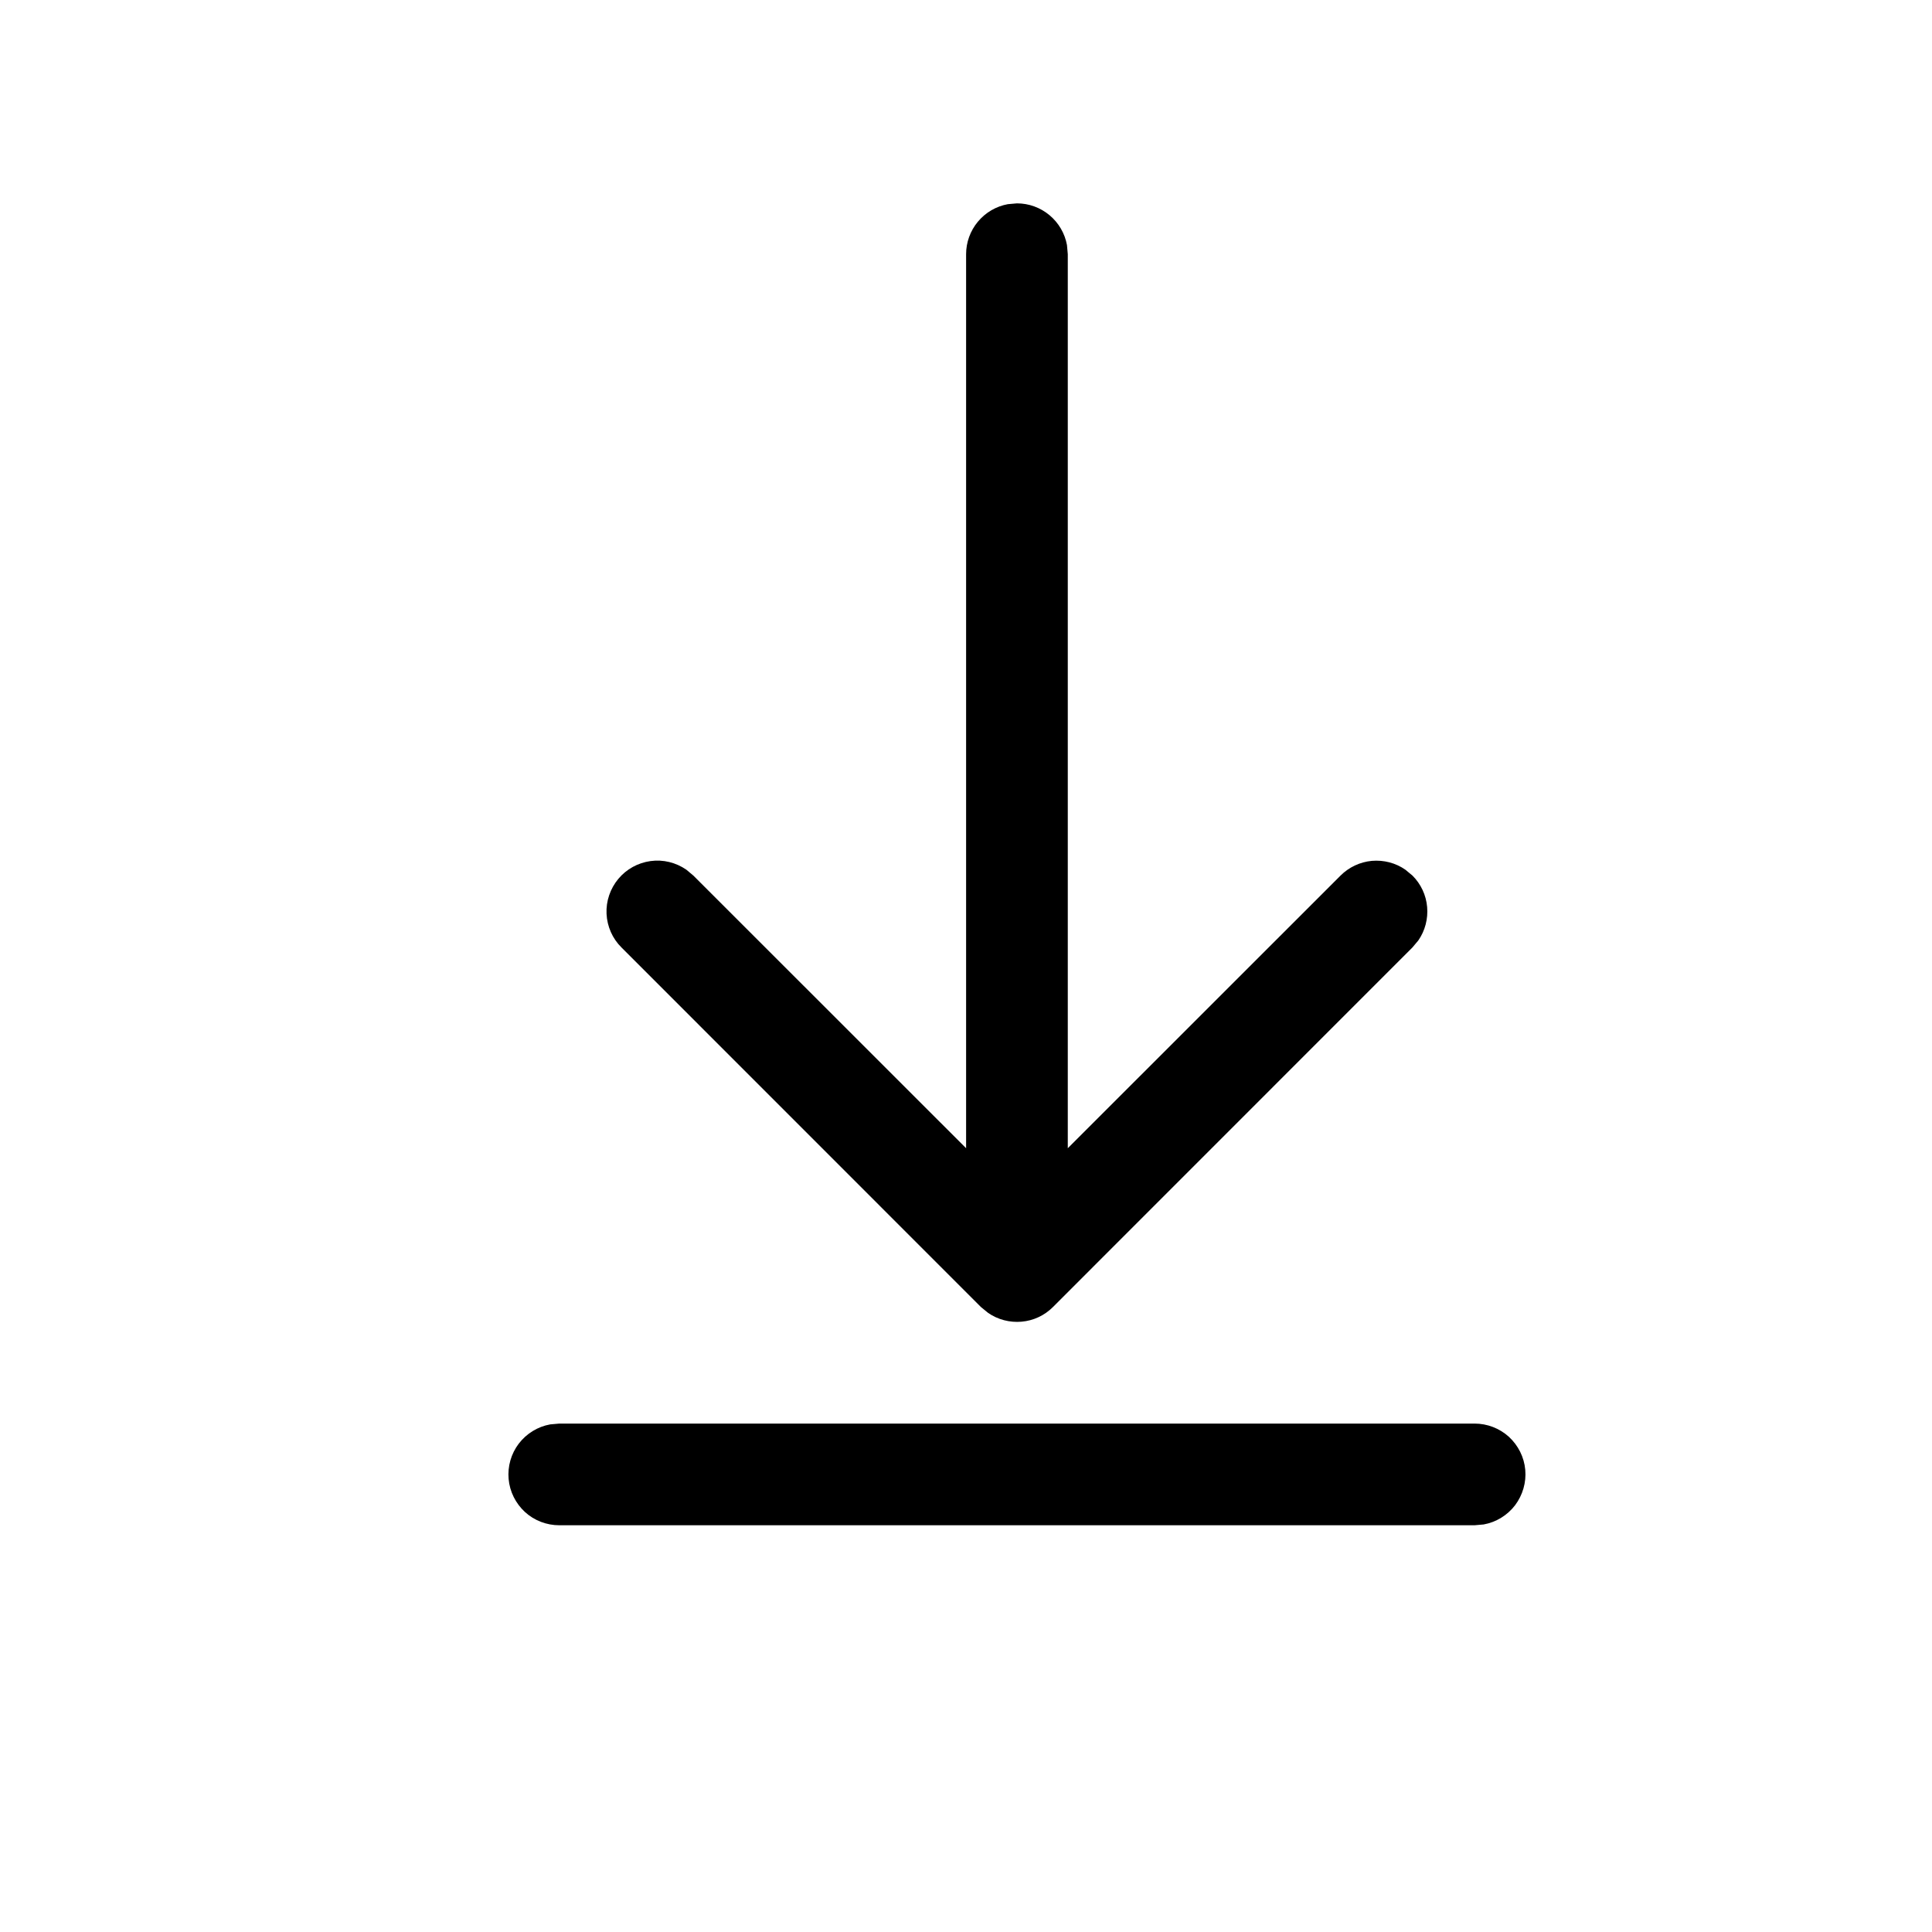 <?xml version="1.0" encoding="UTF-8"?> <svg xmlns="http://www.w3.org/2000/svg" width="19" height="19" viewBox="0 0 19 19" fill="none"> <path d="M5.501 14H14.501C14.626 14 14.746 14.046 14.839 14.13C14.931 14.215 14.989 14.33 15 14.455C15.011 14.579 14.975 14.703 14.9 14.803C14.824 14.902 14.714 14.97 14.591 14.992L14.501 15H5.501C5.376 15 5.255 14.954 5.163 14.87C5.071 14.785 5.013 14.67 5.002 14.545C4.991 14.421 5.026 14.297 5.102 14.197C5.178 14.098 5.288 14.03 5.411 14.008L5.501 14H14.501H5.501ZM9.911 2.008L10.001 2C10.118 2 10.231 2.041 10.321 2.116C10.411 2.191 10.472 2.295 10.493 2.41L10.501 2.5V11.292L13.183 8.611C13.266 8.528 13.375 8.477 13.491 8.466C13.608 8.456 13.725 8.486 13.821 8.553L13.891 8.611C13.974 8.694 14.025 8.803 14.035 8.92C14.045 9.036 14.015 9.153 13.948 9.249L13.89 9.318L10.355 12.854C10.272 12.937 10.163 12.988 10.046 12.998C9.93 13.008 9.813 12.978 9.717 12.911L9.647 12.854L6.112 9.318C6.023 9.23 5.971 9.112 5.965 8.987C5.959 8.862 6.001 8.739 6.081 8.643C6.161 8.547 6.274 8.485 6.398 8.468C6.522 8.451 6.647 8.482 6.75 8.553L6.819 8.611L9.501 11.292V2.5C9.501 2.383 9.542 2.27 9.617 2.18C9.692 2.09 9.796 2.029 9.911 2.008L10.001 2L9.911 2.008Z" fill="black"></path> </svg> 